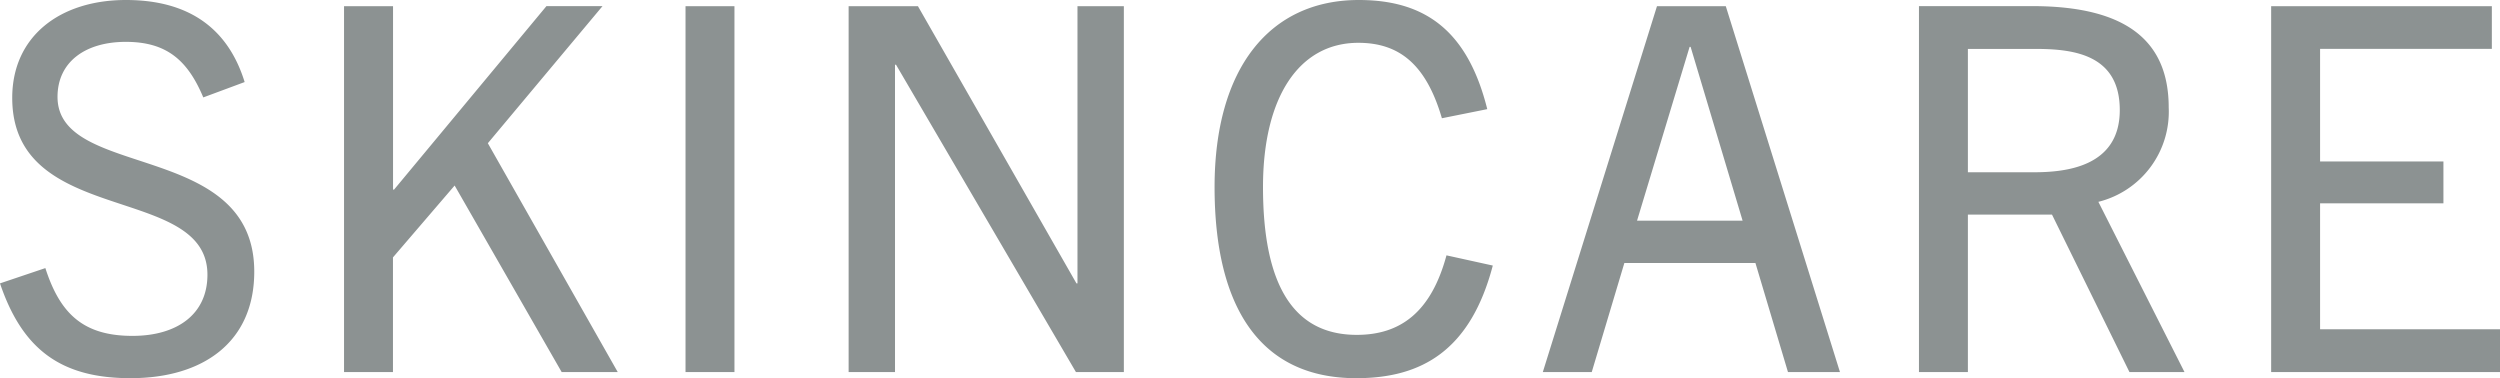 <svg xmlns="http://www.w3.org/2000/svg" width="137.34" height="20.776" viewBox="0 0 137.34 20.776">
  <path id="sc_ttl" d="M-55.16-15.932c-.9-2.912-3.024-4.508-6.524-4.508-3.612,0-6.244,1.988-6.244,5.376,0,7.112,10.724,4.676,10.724,9.716,0,2.184-1.68,3.36-4.116,3.36-2.688,0-3.976-1.2-4.788-3.724l-2.492.84c1.232,3.64,3.36,5.208,7.168,5.208,4,0,6.8-1.988,6.8-5.852,0-7.224-10.808-5.04-10.808-9.6,0-1.932,1.54-3.024,3.752-3.024s3.388.98,4.256,3.052ZM-34.664,0-41.8-12.572l6.3-7.532h-3.08l-8.372,10.08h-.056V-20.1H-49.7V0h2.688V-6.3l3.388-3.948L-37.744,0Zm6.412,0V-20.1H-30.94V0ZM-6.86,0V-20.1H-9.408V-4.872h-.056L-18.172-20.1H-21.98V0h2.548V-16.884h.056L-9.492,0ZM10.864-6.412c-.84,3.108-2.52,4.368-4.928,4.368-3.5,0-5.152-2.772-5.152-8.12,0-4.956,1.988-7.924,5.236-7.924,2.24,0,3.724,1.176,4.592,4.144l2.492-.5C12.04-18.7,9.744-20.44,6.048-20.44c-4.9,0-7.924,3.752-7.924,10.276,0,6.552,2.464,10.5,7.784,10.5,3.584,0,6.272-1.512,7.5-6.188ZM32.48,0,26.208-20.1h-3.78L16.156,0h2.688l1.792-5.992h7.2L29.624,0ZM24.22-17.864h.056l2.856,9.548h-5.8ZM51.408,0,46.676-9.352a5.1,5.1,0,0,0,3.864-5.18c0-3.64-2.3-5.572-7.5-5.572H36.82V0h2.688V-8.652h4.62L48.384,0Zm-11.9-10.976v-6.776H43.26c2.156,0,4.592.364,4.592,3.36,0,3.136-3,3.416-4.732,3.416ZM68.74,0V-2.352H58.856V-9.268h6.776v-2.3H58.856v-6.188h9.436V-20.1H56.168V0Z" transform="translate(68.6 20.44)" fill="#8c9292"/>
</svg>
